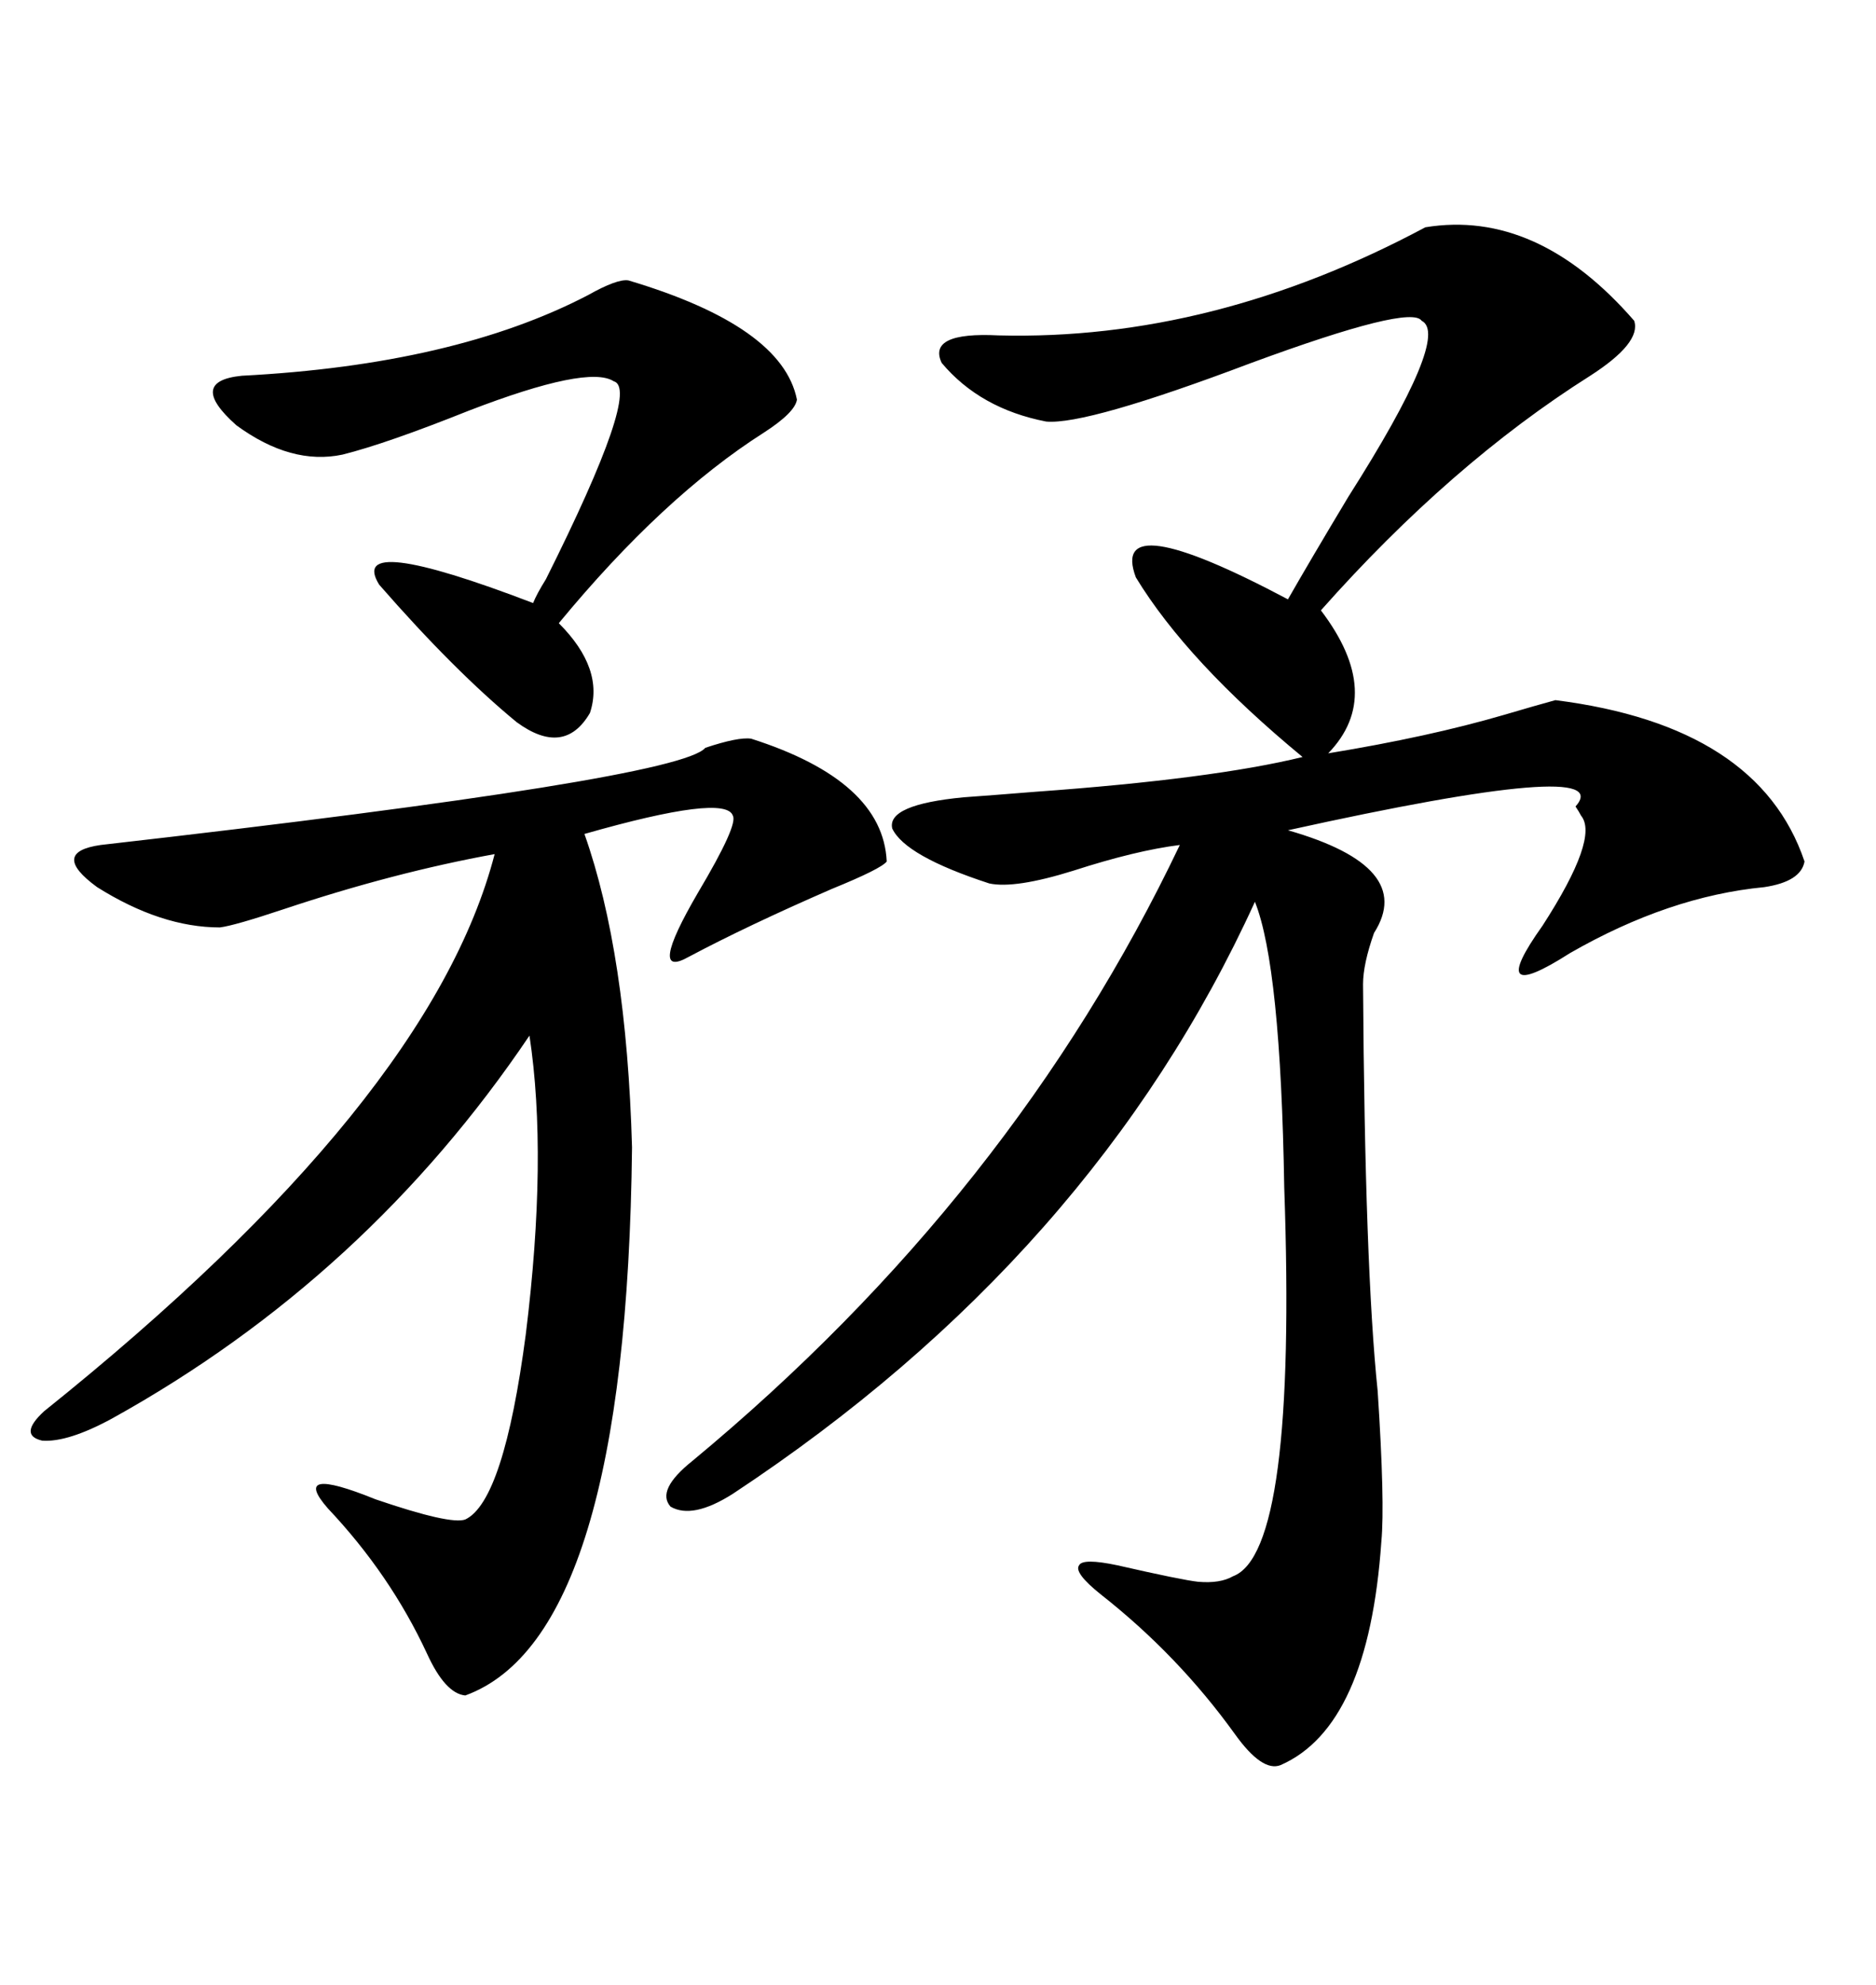 <svg xmlns="http://www.w3.org/2000/svg" xmlns:xlink="http://www.w3.org/1999/xlink" width="300" height="317.285"><path d="M227.93 36.33L227.93 36.33Q245.80 33.40 261.33 51.27L261.33 51.27Q262.50 54.79 254.30 60.06L254.30 60.06Q232.03 74.12 211.23 97.56L211.23 97.56Q221.48 111.04 212.40 120.41L212.40 120.41Q228.52 117.77 240.53 114.26L240.53 114.26Q245.51 112.79 248.73 111.91L248.73 111.91Q281.25 116.02 288.57 137.70L288.57 137.70Q287.99 140.92 282.13 141.80L282.13 141.80Q266.89 143.26 251.07 152.34L251.07 152.34Q237.30 161.13 246.68 147.95L246.68 147.95Q255.76 133.89 252.83 130.37L252.83 130.37Q252.54 129.79 251.95 128.91L251.95 128.91Q258.98 121.00 205.96 132.71L205.96 132.71Q226.46 138.57 219.73 149.12L219.73 149.12Q217.97 154.10 217.97 157.32L217.97 157.32Q218.26 202.73 220.31 222.36L220.31 222.36Q221.48 240.23 220.90 246.39L220.90 246.39Q218.85 275.98 204.79 282.13L204.79 282.13Q201.86 283.30 197.46 277.15L197.46 277.15Q188.38 264.55 176.07 254.88L176.07 254.88Q171.68 251.37 172.56 250.20L172.56 250.20Q173.14 249.02 178.71 250.20L178.71 250.20Q188.96 252.54 191.60 252.83L191.60 252.83Q195.12 253.13 197.17 251.95L197.17 251.95Q207.42 248.14 205.37 189.84L205.37 189.84Q204.79 154.39 200.68 144.14L200.68 144.14Q174.90 200.68 117.19 238.77L117.19 238.77Q110.74 242.87 107.23 240.82L107.23 240.82Q104.88 238.18 110.74 233.50L110.74 233.50Q162.01 191.02 188.67 135.06L188.67 135.06Q181.64 135.94 171.68 139.16L171.68 139.16Q162.30 142.09 158.20 141.21L158.20 141.21Q144.73 136.82 142.68 132.42L142.68 132.42Q141.80 128.61 154.10 127.44L154.10 127.44Q158.20 127.15 165.53 126.56L165.53 126.56Q193.95 124.51 208.30 121.00L208.30 121.00Q189.84 105.76 181.64 92.29L181.64 92.29Q177.25 80.57 205.96 95.80L205.96 95.80Q209.47 89.65 215.63 79.39L215.63 79.39Q232.03 53.61 227.34 51.27L227.34 51.27Q225.59 48.63 200.10 58.01L200.10 58.01Q173.73 67.97 167.29 67.38L167.29 67.38Q156.74 65.33 150.59 58.01L150.59 58.01Q148.24 53.03 159.67 53.61L159.67 53.61Q193.95 54.49 227.93 36.33ZM120.12 118.07L120.12 118.07Q141.21 124.80 141.80 137.70L141.80 137.70Q140.92 138.87 133.01 142.09L133.01 142.09Q119.53 147.95 110.16 152.93L110.16 152.93Q103.42 156.74 111.62 142.68L111.62 142.68Q118.07 131.84 117.19 130.37L117.19 130.37Q116.02 126.86 93.46 133.30L93.46 133.30Q100.20 152.34 101.07 183.40L101.07 183.40Q100.20 261.62 74.41 271.00L74.41 271.00Q71.19 270.70 68.26 264.26L68.26 264.26Q62.40 251.66 52.44 241.11L52.44 241.11Q46.29 234.08 60.06 239.65L60.06 239.65Q72.07 243.75 74.41 242.87L74.41 242.87Q80.57 239.94 84.08 213.28L84.08 213.28Q87.60 184.86 84.67 165.53L84.67 165.53Q58.59 204.20 17.87 226.76L17.87 226.76Q10.84 230.57 6.74 230.27L6.74 230.27Q2.93 229.39 7.03 225.59L7.03 225.59Q68.85 176.07 79.10 136.52L79.10 136.52Q62.99 139.45 45.41 145.31L45.41 145.31Q37.50 147.95 35.16 148.24L35.16 148.24Q25.78 148.24 15.53 141.80L15.53 141.80Q7.91 136.23 16.11 135.06L16.11 135.06Q108.69 124.51 112.79 119.53L112.79 119.53Q118.07 117.77 120.12 118.07ZM100.49 44.82L100.49 44.82Q125.10 52.15 127.44 63.87L127.44 63.87Q127.15 65.92 122.17 69.14L122.17 69.14Q106.05 79.39 89.36 99.61L89.36 99.61Q96.68 106.93 94.34 113.96L94.34 113.96Q90.23 121.00 82.62 115.43L82.62 115.43Q72.66 107.23 60.64 93.46L60.64 93.46Q55.37 84.96 85.25 96.39L85.25 96.39Q85.84 94.92 87.30 92.58L87.30 92.58Q102.54 62.11 98.14 60.94L98.14 60.94Q94.04 58.30 75 65.63L75 65.63Q61.82 70.90 54.79 72.66L54.79 72.66Q46.58 74.41 37.79 67.97L37.79 67.97Q29.88 60.94 38.67 60.06L38.67 60.06Q72.66 58.30 94.04 47.17L94.04 47.17Q98.73 44.53 100.49 44.82Z"/></svg>
